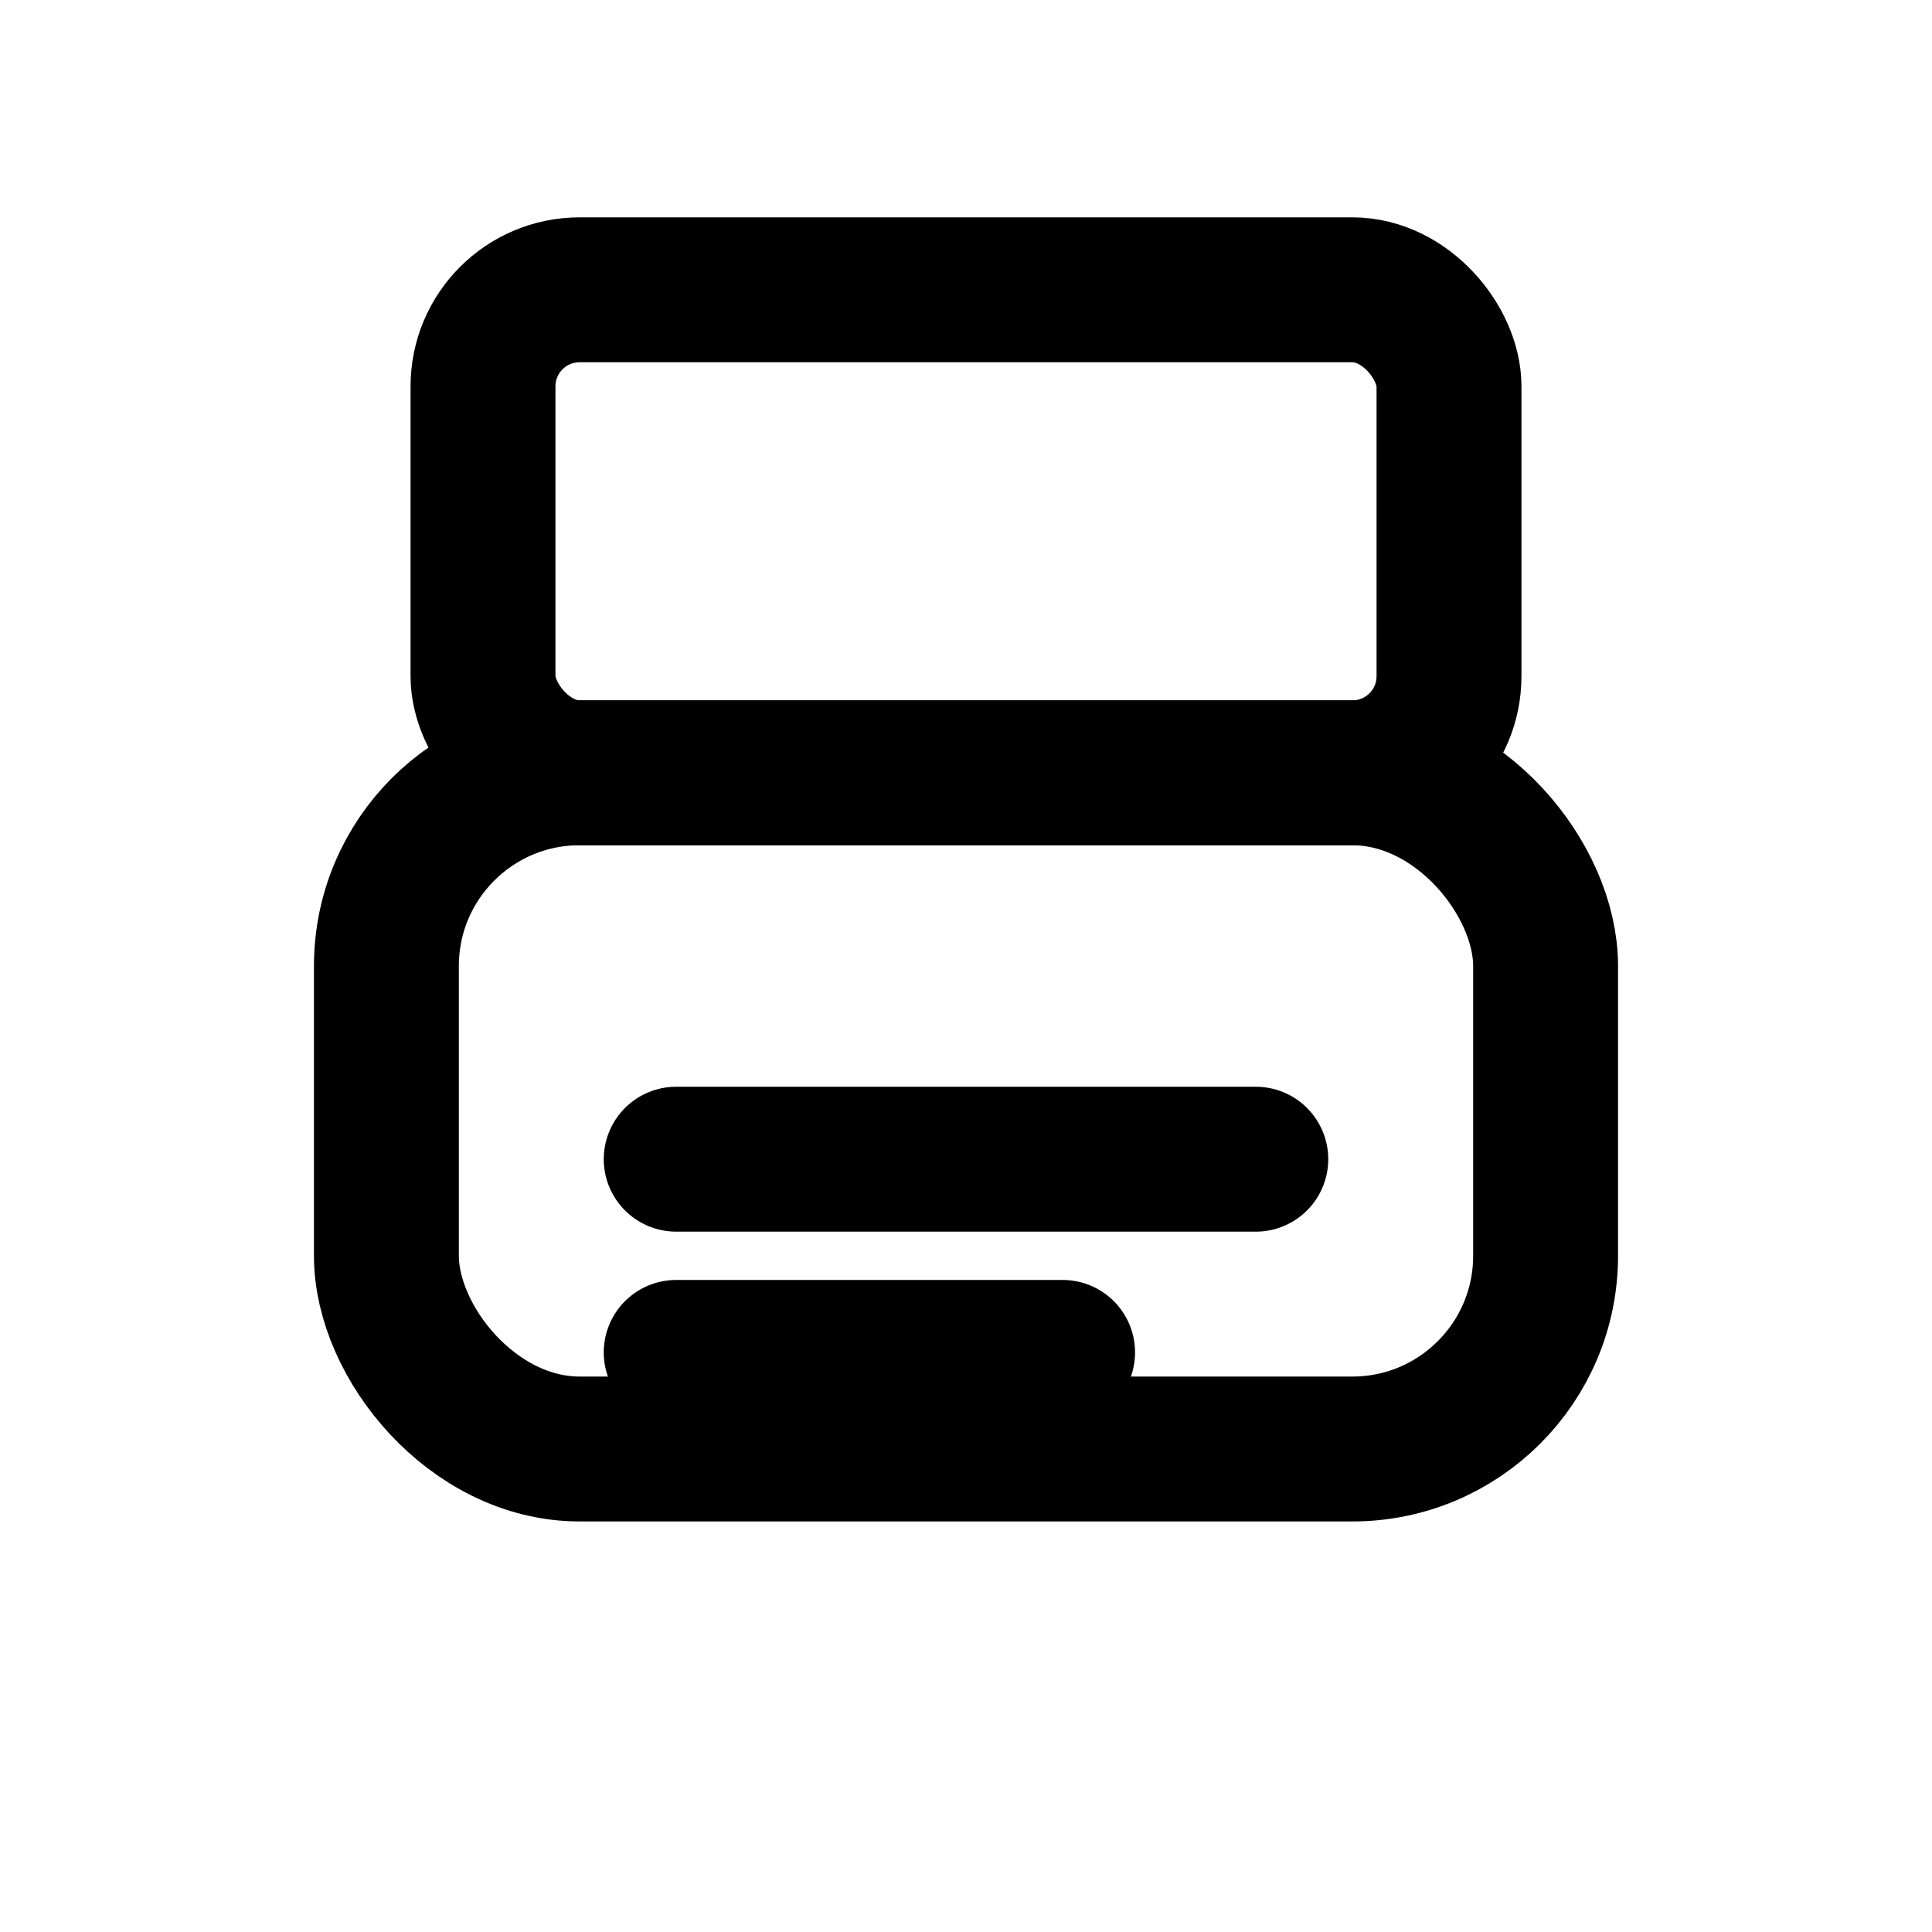 <svg xmlns="http://www.w3.org/2000/svg" width="20" height="20" viewBox="0 0 20 20" fill="none" stroke="currentColor" stroke-width="1.5" stroke-linecap="round" stroke-linejoin="round" aria-hidden="true">
  <rect x="5" y="3" width="10" height="5" rx="1"/>
  <rect x="4" y="8" width="12" height="7" rx="2"/>
  <path d="M7 12H13"/>
  <path d="M7 14H11"/>
</svg>


